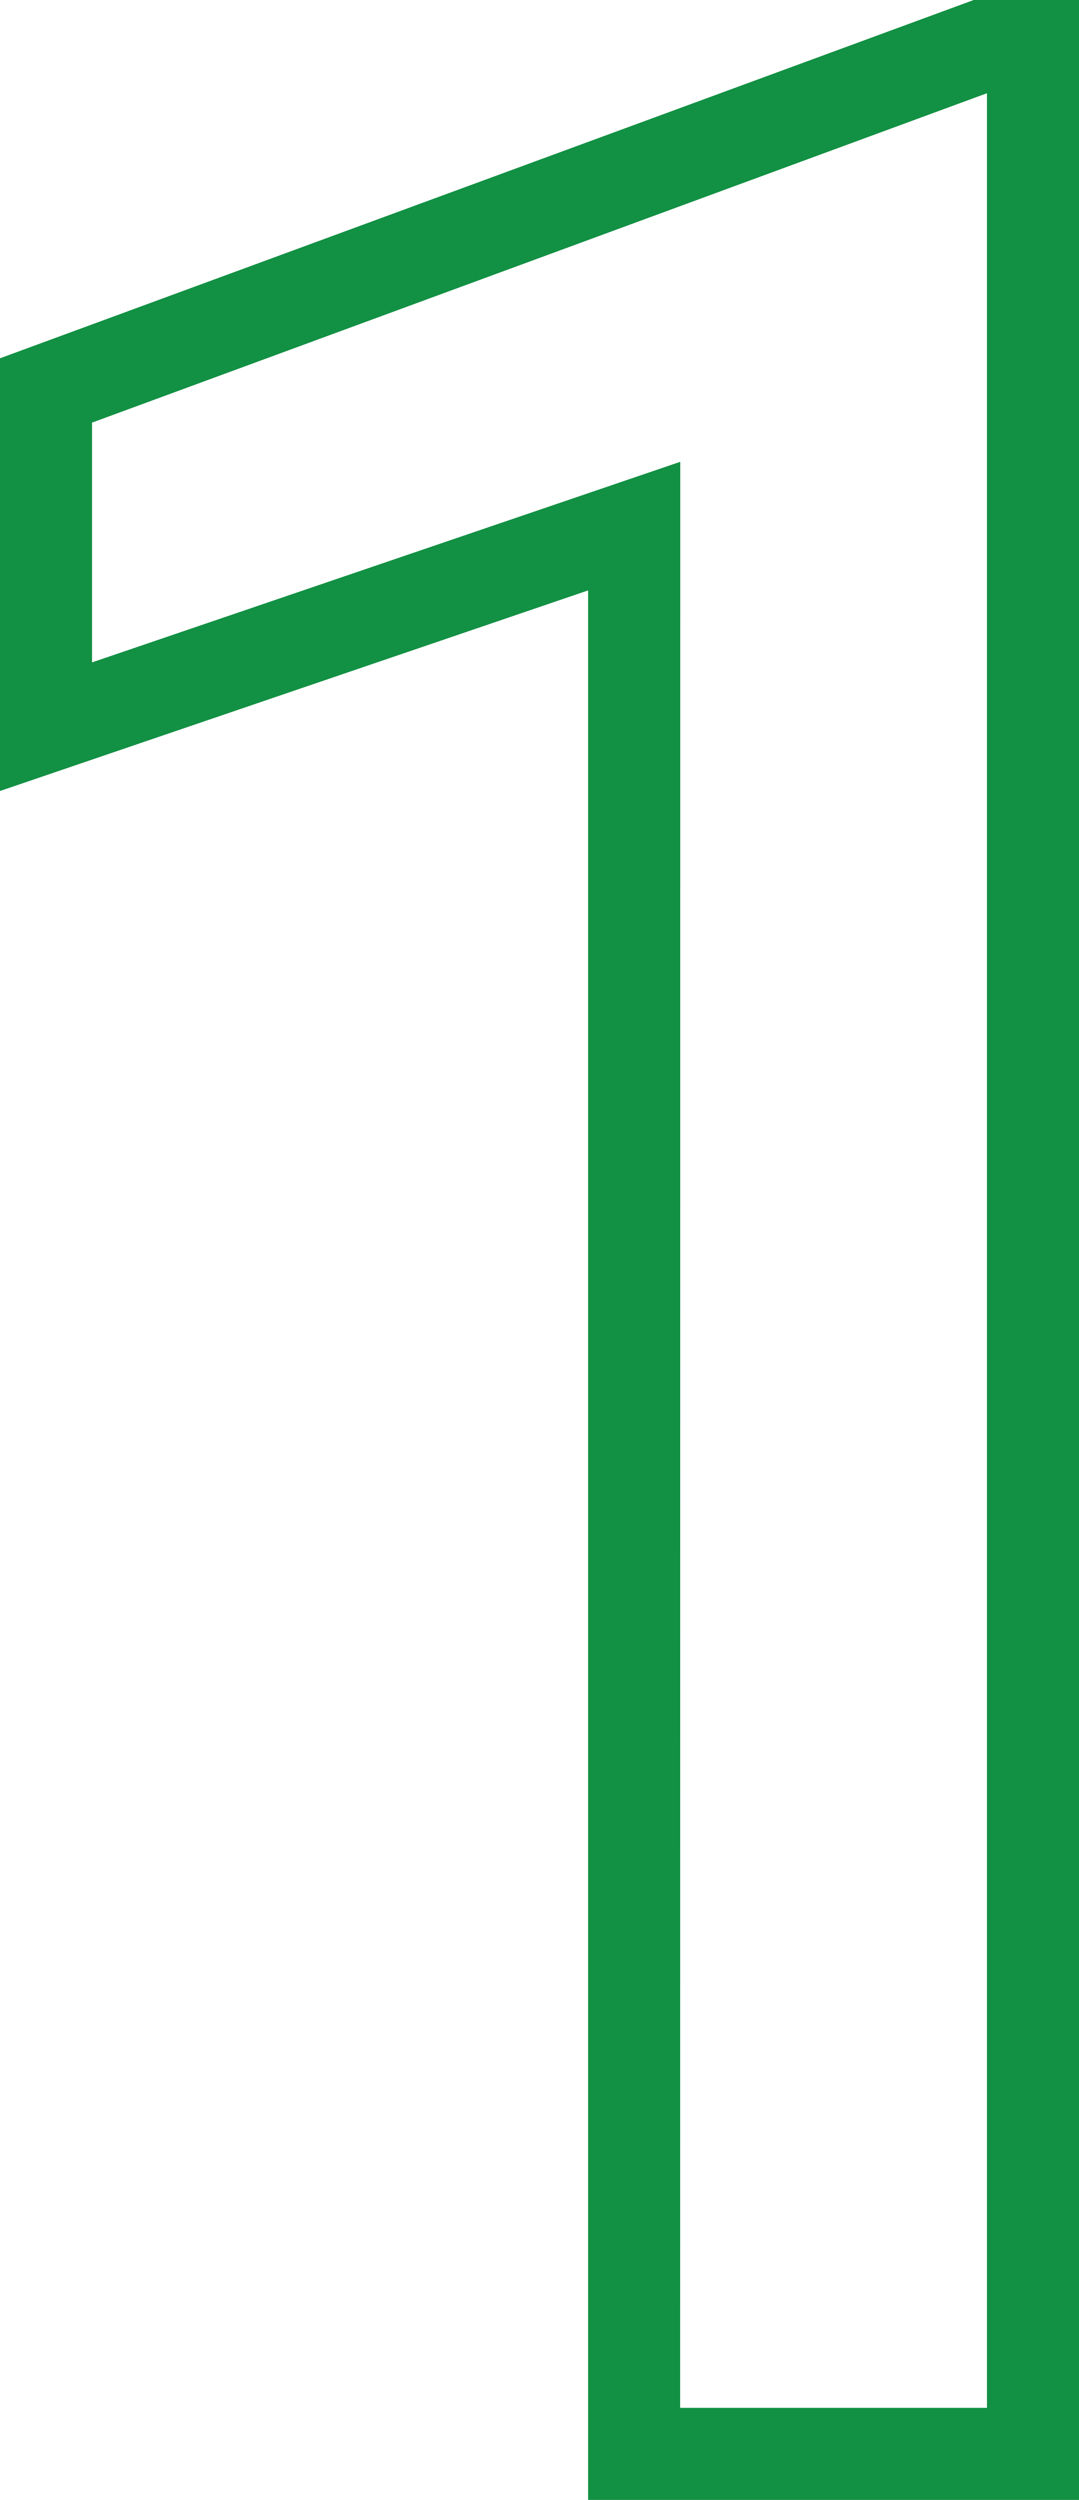 <svg xmlns="http://www.w3.org/2000/svg" width="35.168" height="81.46" viewBox="0 0 35.168 81.46">
  <path id="Path_30884" data-name="Path 30884" d="M35.168,211.86h-16V149.639L0,156.175v-14.1L31.736,130.4h3.432Zm-13-3h10V133.438L3,144.171v7.813l19.172-6.536Z" transform="translate(0 -130.4)" fill="#129043"/>
</svg>
